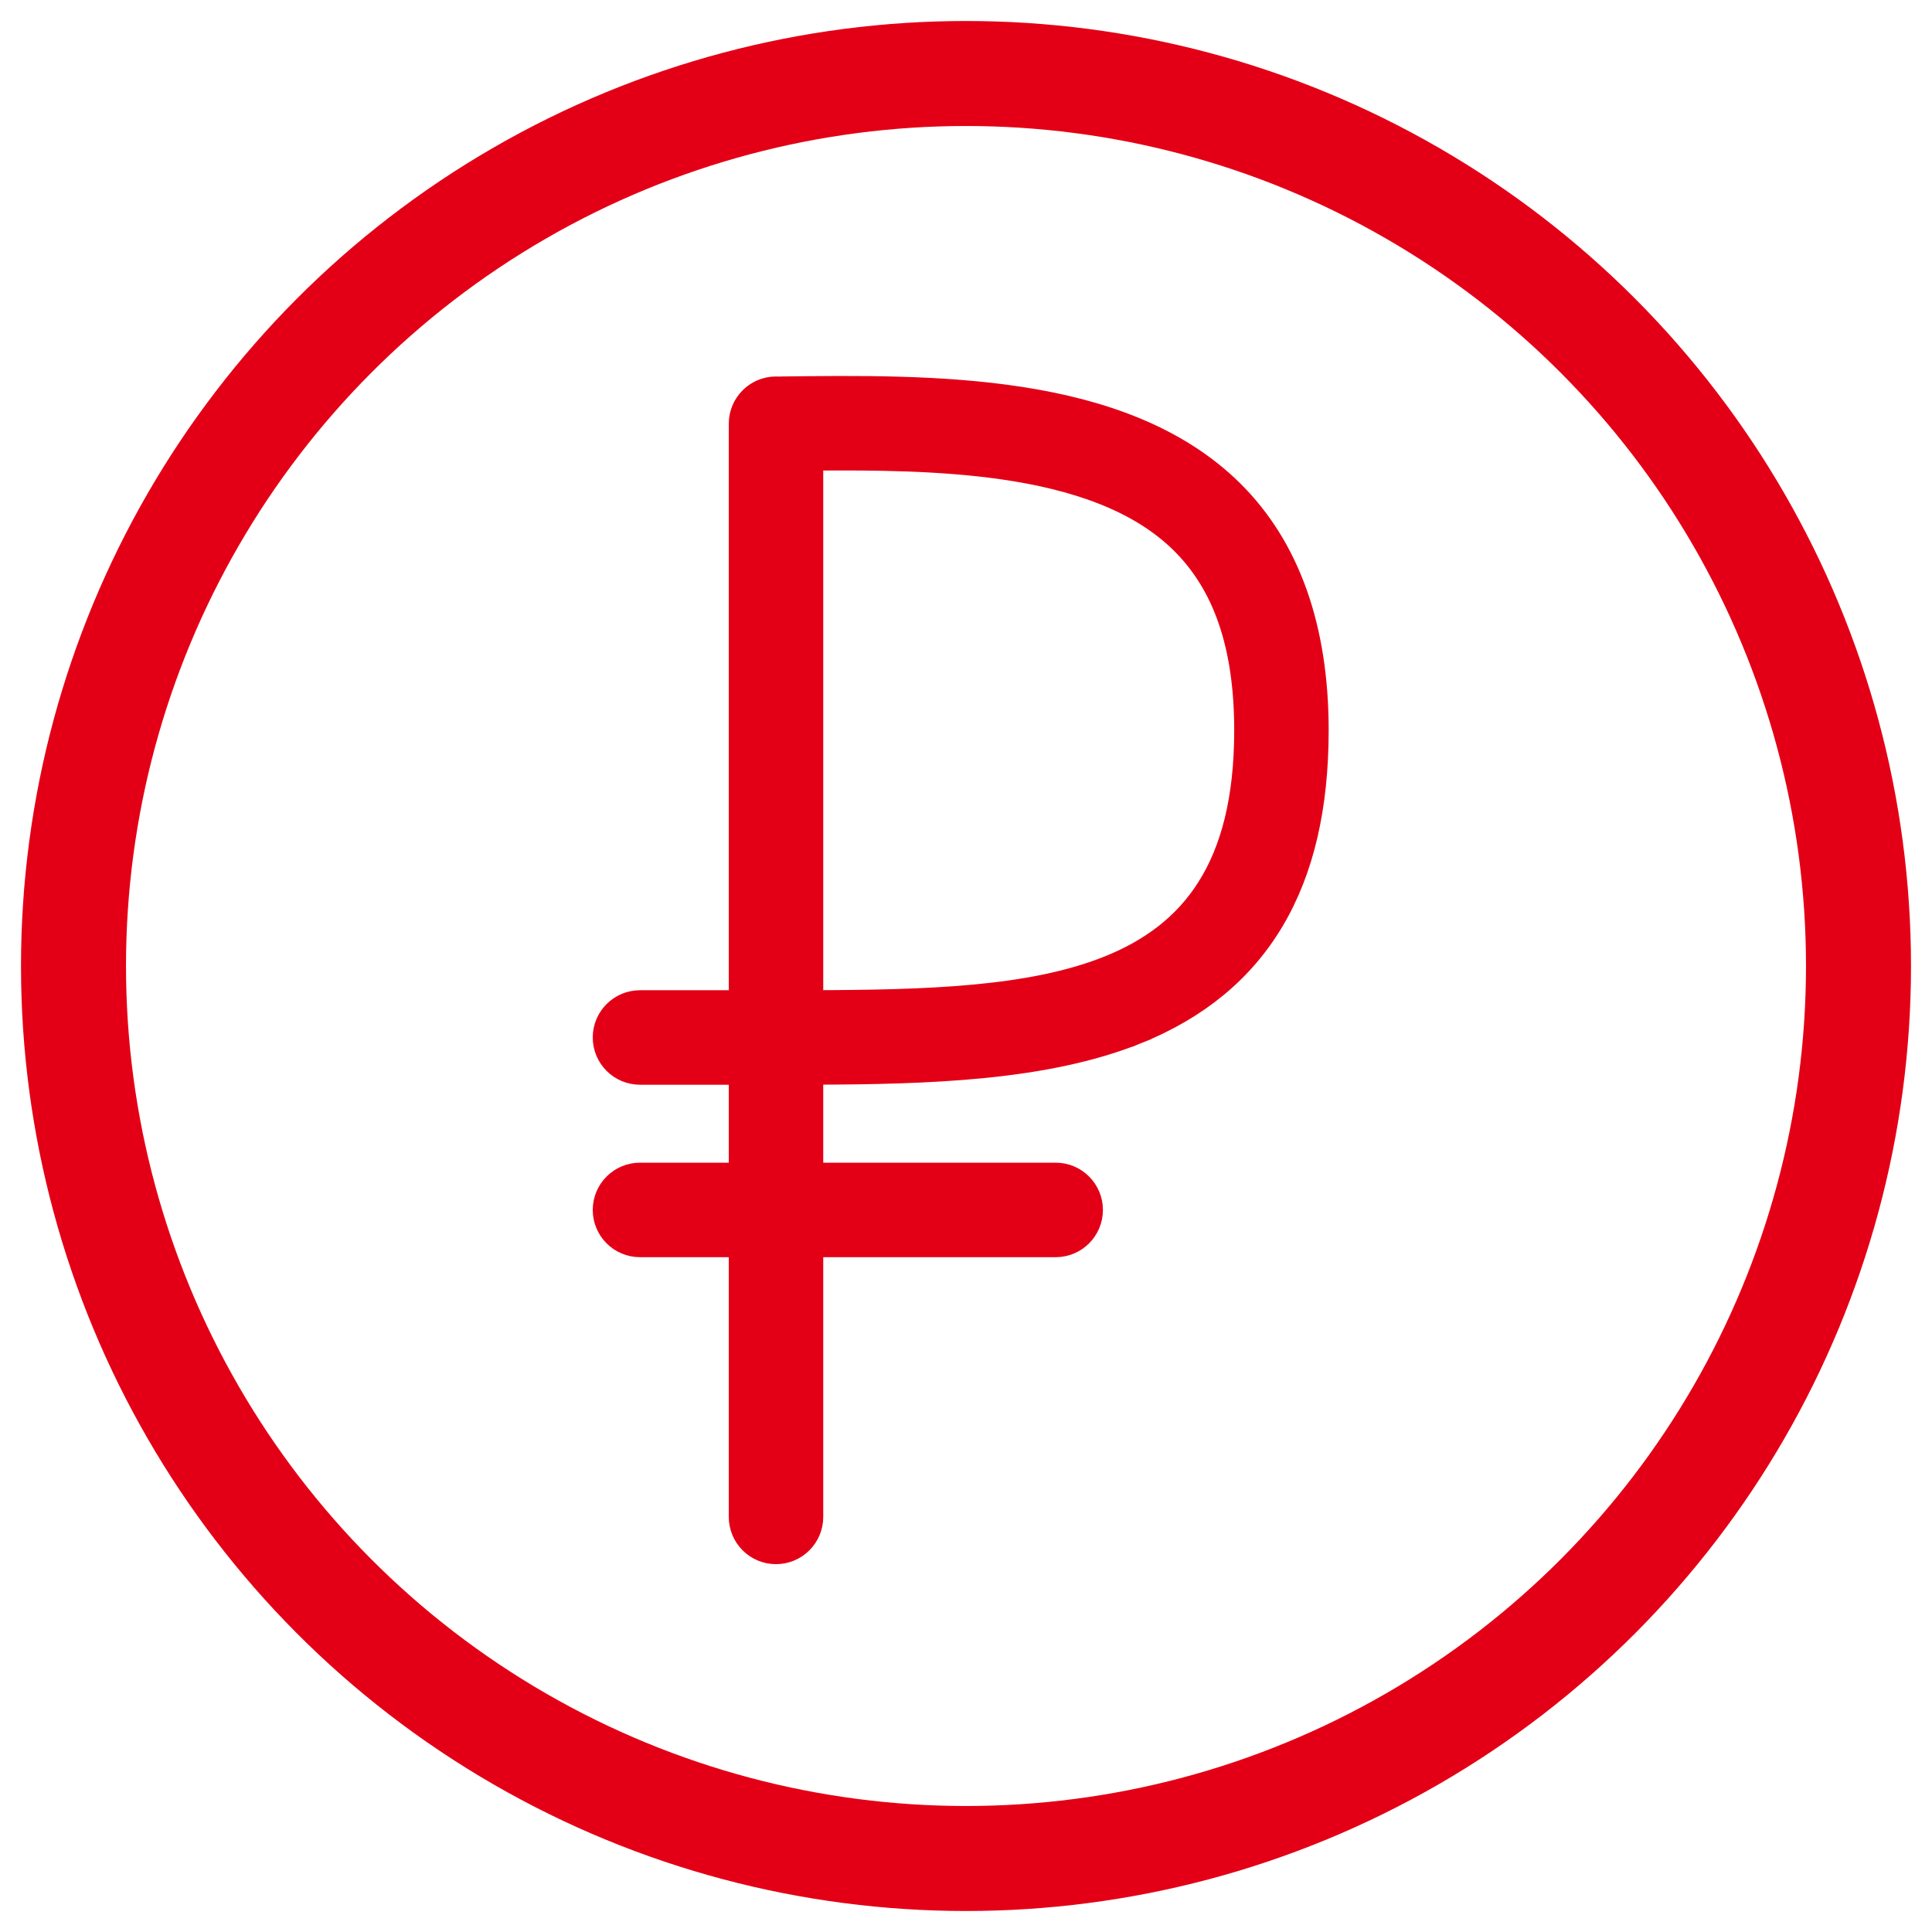 <?xml version="1.0" encoding="UTF-8"?> <svg xmlns="http://www.w3.org/2000/svg" width="46" height="46" viewBox="0 0 46 46" fill="none"><path d="M17.735 10.099C17.737 10.254 17.779 10.399 17.852 10.525V23.827L17.735 10.099ZM17.735 10.099C17.735 10.095 17.735 10.092 17.735 10.088C17.735 9.652 18.056 9.288 18.476 9.224C18.499 9.22 18.521 9.218 18.544 9.216M17.735 10.099C17.735 10.099 17.735 10.099 17.735 10.099L18.544 9.216M18.544 9.216C18.563 9.218 18.581 9.22 18.6 9.222L18.599 9.214C18.581 9.214 18.562 9.215 18.544 9.216ZM18.544 9.216C18.522 9.214 18.499 9.214 18.476 9.214C17.993 9.214 17.602 9.605 17.602 10.088V23.827H15.238C14.755 23.827 14.363 24.219 14.363 24.702C14.363 25.185 14.755 25.577 15.238 25.577H17.602V27.933H15.238C14.755 27.933 14.363 28.325 14.363 28.808C14.363 29.291 14.755 29.683 15.238 29.683H17.602V36.117C17.602 36.6 17.993 36.992 18.476 36.992C18.959 36.992 19.351 36.6 19.351 36.117V29.683H25.136C25.619 29.683 26.01 29.291 26.01 28.808C26.01 28.325 25.619 27.933 25.136 27.933H19.351V25.576C22.096 25.568 24.91 25.486 27.096 24.599L27.012 24.392L27.096 24.599C28.53 24.016 29.61 23.13 30.327 21.919C31.042 20.713 31.385 19.203 31.385 17.39C31.385 14.961 30.711 13.029 29.349 11.682C28.032 10.382 26.226 9.759 24.323 9.463C22.423 9.167 20.394 9.192 18.607 9.214L18.599 9.214M18.544 9.216L18.599 9.214M18.599 9.214L18.6 9.222M18.599 9.214L18.6 9.222M18.6 9.222C18.786 9.248 18.954 9.334 19.083 9.458L18.6 9.222ZM28.119 12.927L28.119 12.927C29.127 13.922 29.636 15.366 29.636 17.39C29.636 19.03 29.312 20.234 28.752 21.123C28.195 22.01 27.389 22.607 26.384 23.009C24.546 23.745 22.083 23.819 19.351 23.826V10.955C20.829 10.942 22.406 10.955 23.87 11.165C25.581 11.411 27.099 11.919 28.119 12.927Z" fill="#E30016" stroke="#E30016" stroke-width="0.5"></path><circle cx="23" cy="23" r="21.25" stroke="#E30016" stroke-width="2.5"></circle></svg> 